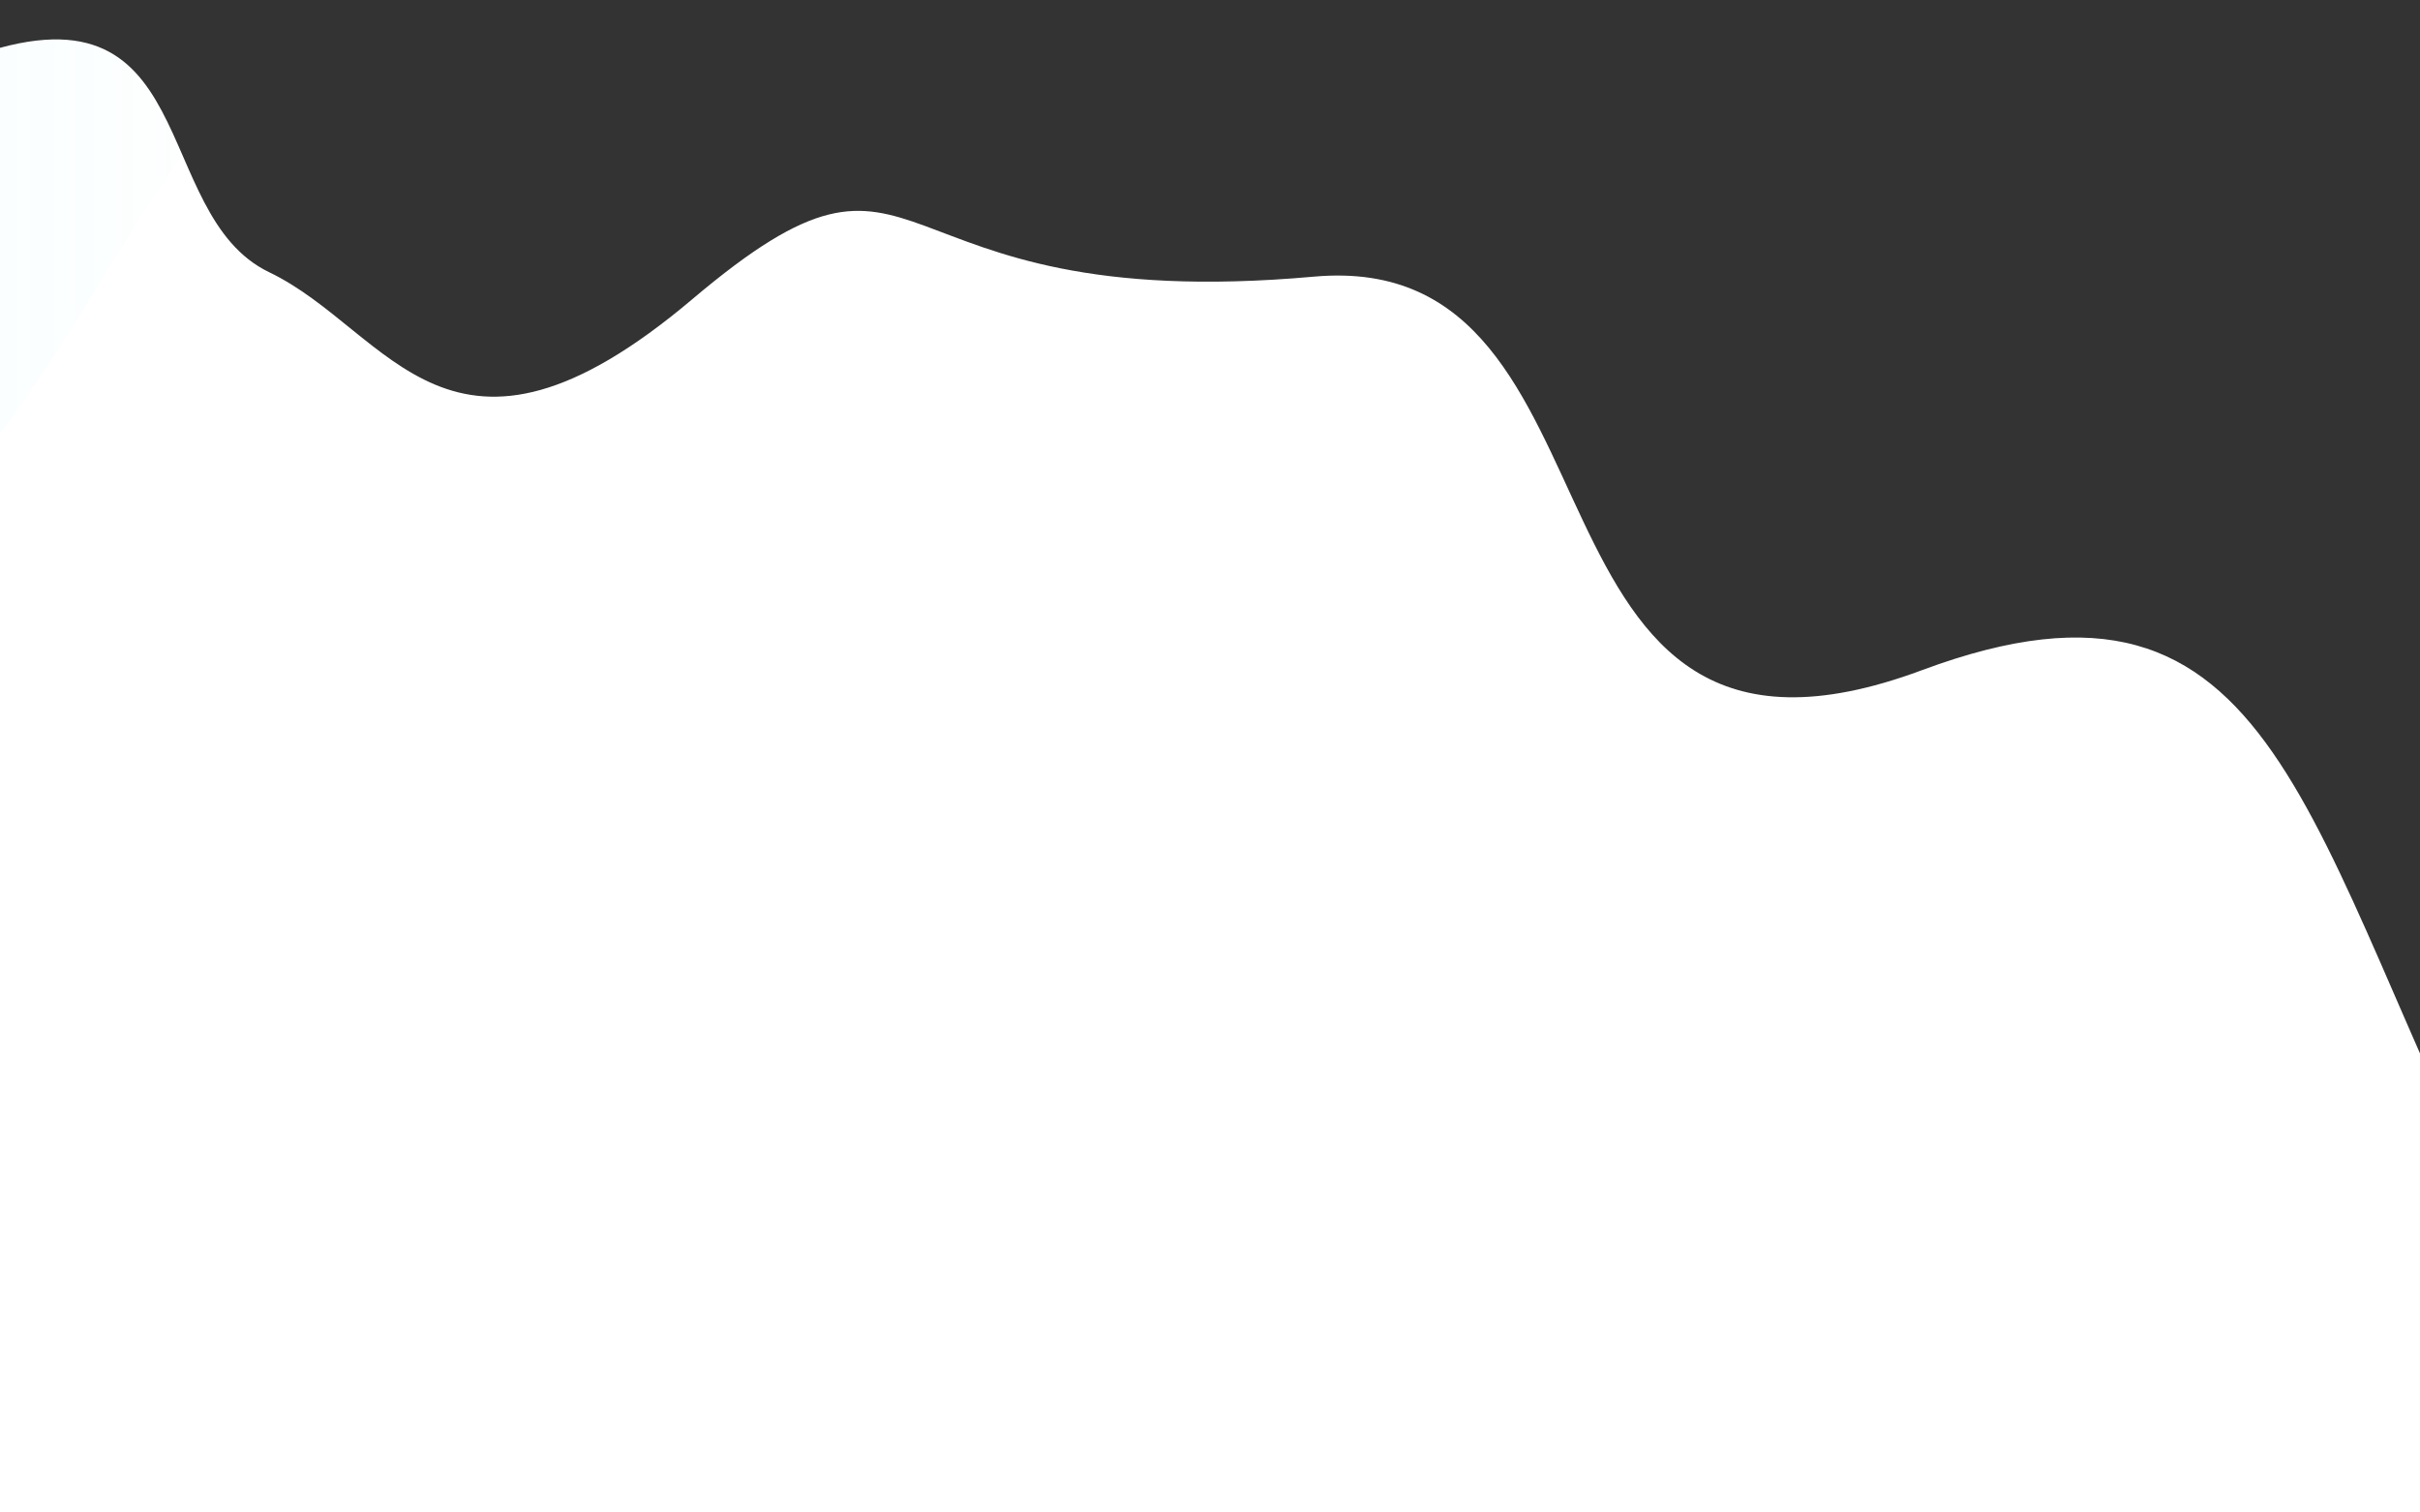 <?xml version="1.0" encoding="utf-8"?>
<!-- Generator: Adobe Illustrator 23.1.0, SVG Export Plug-In . SVG Version: 6.00 Build 0)  -->
<svg version="1.1" id="Laag_1" xmlns="http://www.w3.org/2000/svg" xmlns:xlink="http://www.w3.org/1999/xlink" x="0px" y="0px"
	 width="720px" height="450px" viewBox="0 0 720 450" style="enable-background:new 0 0 720 450;" xml:space="preserve">
<rect x="0" y="0" width="720" height="450" fill="#333333" stroke="none"/>
<style type="text/css">
	.st0{fill:#FFFFFF;}
	.st1{opacity:0.1;fill:url(#SVGID_1_);enable-background:new    ;}
	.st2{opacity:0.1;fill:url(#SVGID_2_);enable-background:new    ;}
</style>
<path class="st0" d="M1013.1,345.6C945.8,460.3,801,478.3,746.2,369.7C684.6,247.6,679,159.5,571.8,199.4
	C446,246.2,489.2,73.6,391,82.3C256.6,94.4,278.4,27.8,206,89s-89.8,9.3-125.9-8S60.7-8.5-9.2,17.2
	C-91.4,47.3-135.7,229.9-288.4,191c-152.8-38.9-224.4-124.7-318.8-34.9v294.1h1934.3V189C1188.9,135.1,1080.4,230.9,1013.1,345.6z"
	/>
<g>
	
		<linearGradient id="SVGID_1_" gradientUnits="userSpaceOnUse" x1="-632.871" y1="726.114" x2="-211.476" y2="726.114" gradientTransform="matrix(1 0 0 -1 0 883)">
		<stop  offset="0" style="stop-color:#6AE7F1"/>
		<stop  offset="1" style="stop-color:#6AE7F1;stop-opacity:0"/>
	</linearGradient>
	<path class="st1" d="M-411.7,169.6c49.6,26.9,99.6,30.7,147.2,25.8c-7.7-0.9-15.6-2.3-24-4.4c-152.7-38.9-224.3-124.7-318.7-34.9v3
		C-607.2,159-541.7,99.2-411.7,169.6z"/>
	
		<linearGradient id="SVGID_2_" gradientUnits="userSpaceOnUse" x1="-200.81" y1="787.097" x2="90.864" y2="787.097" gradientTransform="matrix(1 0 0 -1 0 883)">
		<stop  offset="0" style="stop-color:#6AE7F1"/>
		<stop  offset="1" style="stop-color:#6AE7F1;stop-opacity:0"/>
	</linearGradient>
	<path class="st2" d="M-183,180.1c44.8-10.9,85.1-22.3,117.4-18.8c52.2,13.9,81.2-60,119.8-115.3c-10-23-20-44.8-63.5-28.8
		C-68.6,38.9-108.2,140.1-183,180.1z"/>
</g>
</svg>
